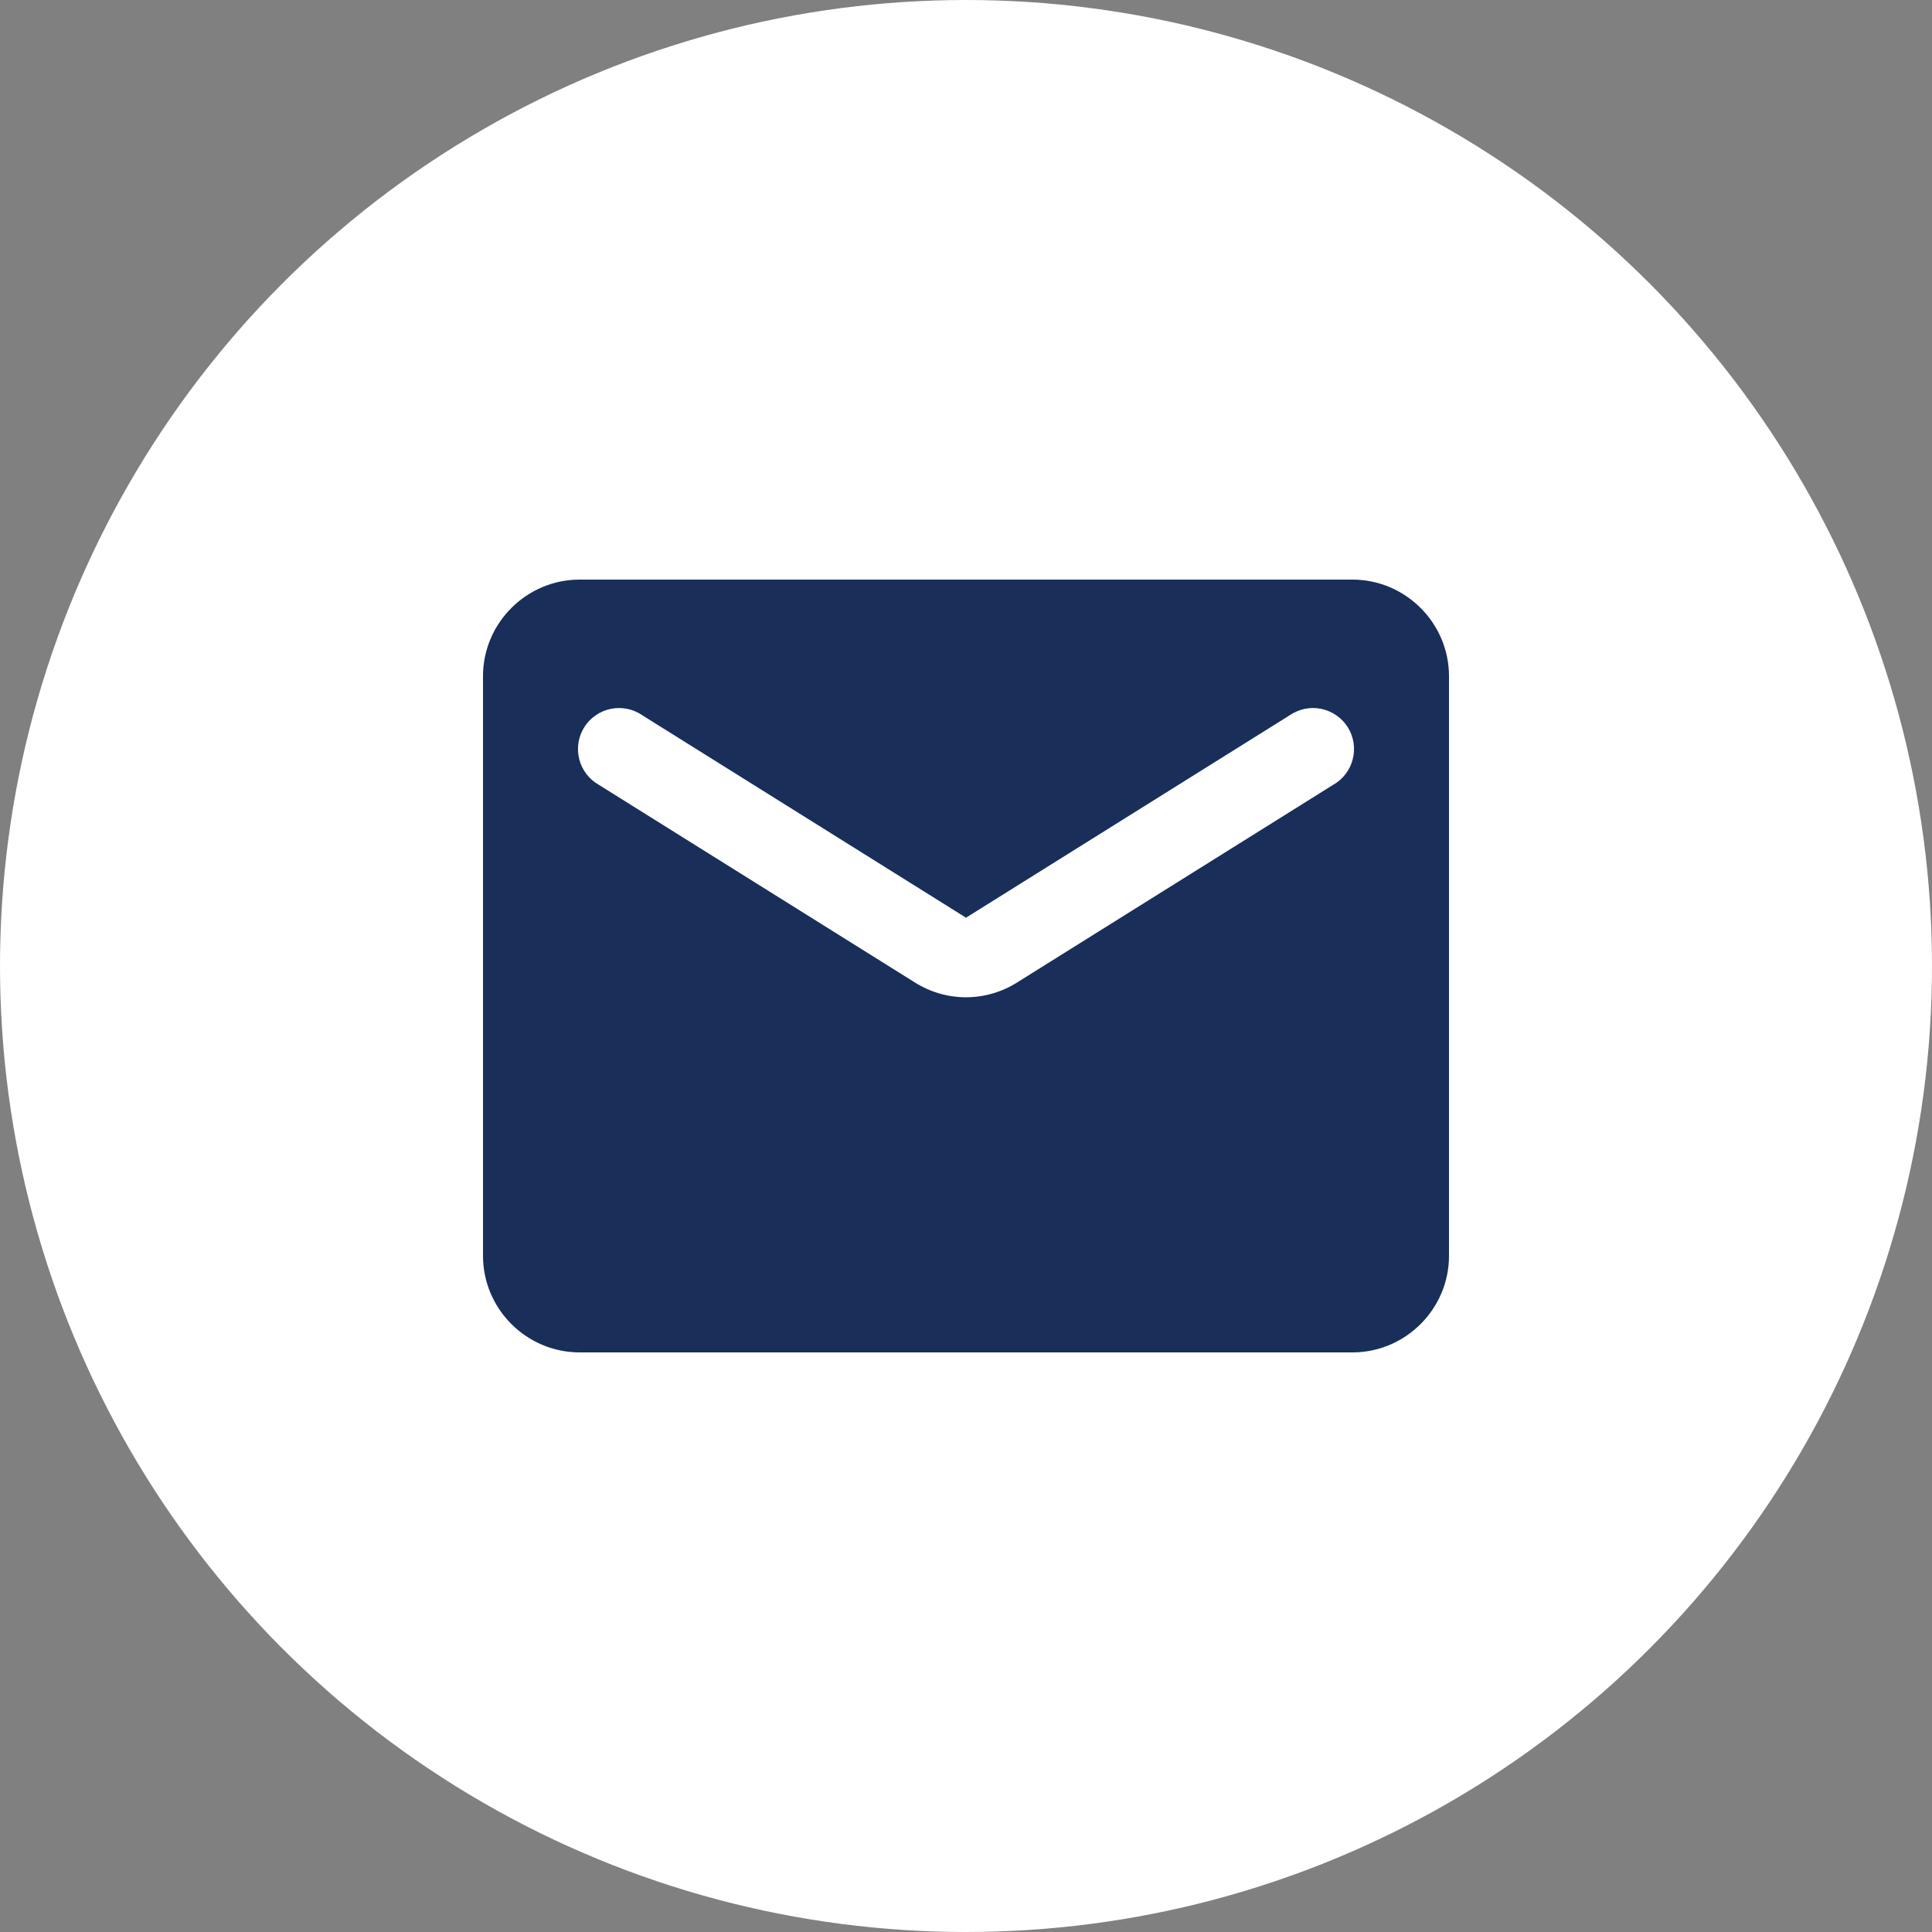 <svg width="40" height="40" viewBox="0 0 40 40" fill="none" xmlns="http://www.w3.org/2000/svg">
<rect x="0" y="0" width="40" height="40" fill="#808080" stroke="none"/>
<circle cx="20" cy="20" r="20" fill="white"/>
<path d="M28 12H12C10.9 12 10 12.9 10 14V26C10 27.1 10.9 28 12 28H28C29.1 28 30 27.1 30 26V14C30 12.9 29.1 12 28 12ZM27.6 16.25L21.06 20.34C20.41 20.75 19.59 20.75 18.94 20.34L12.4 16.25C12.3 16.194 12.212 16.118 12.142 16.026C12.072 15.935 12.021 15.831 11.993 15.719C11.964 15.608 11.959 15.492 11.976 15.378C11.994 15.265 12.034 15.156 12.095 15.058C12.156 14.961 12.236 14.877 12.331 14.811C12.425 14.745 12.532 14.7 12.645 14.676C12.757 14.653 12.873 14.653 12.986 14.676C13.099 14.699 13.206 14.745 13.3 14.81L20 19L26.7 14.81C26.794 14.745 26.901 14.699 27.014 14.676C27.127 14.653 27.243 14.653 27.355 14.676C27.468 14.7 27.575 14.745 27.669 14.811C27.764 14.877 27.844 14.961 27.905 15.058C27.966 15.156 28.006 15.265 28.024 15.378C28.041 15.492 28.036 15.608 28.007 15.719C27.979 15.831 27.928 15.935 27.858 16.026C27.788 16.118 27.7 16.194 27.6 16.25Z" fill="#192E59"/>
</svg>
